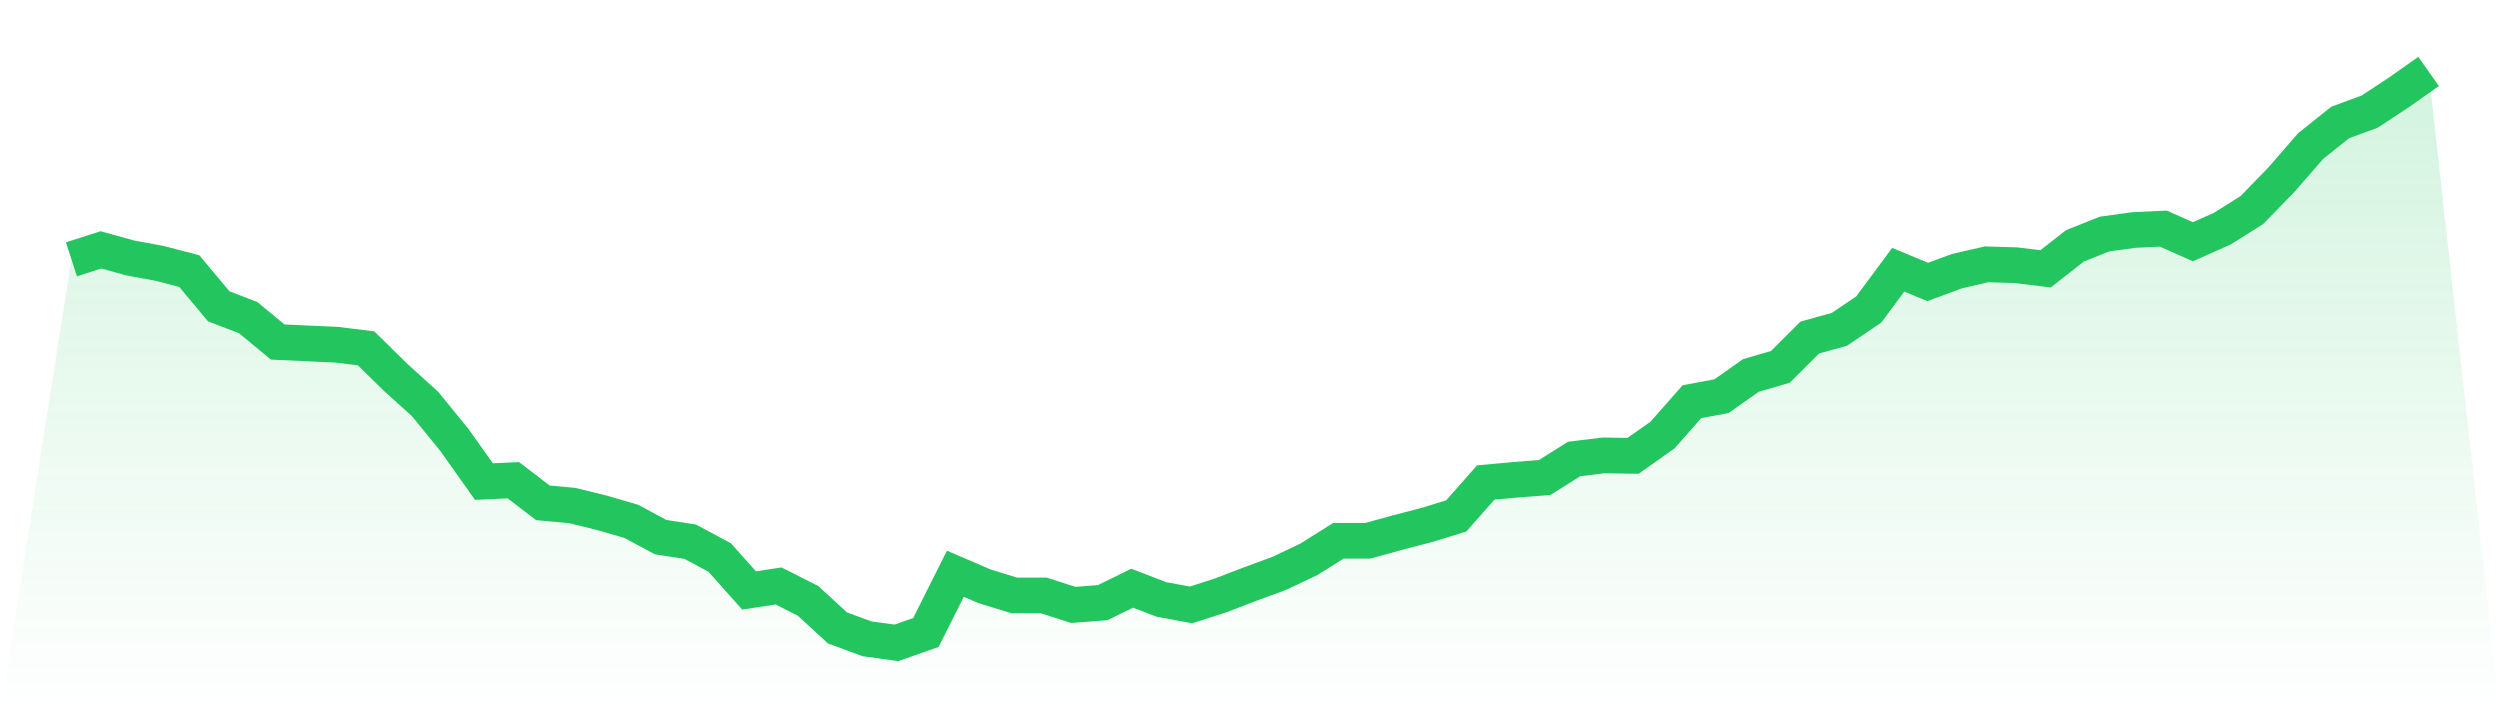 <svg viewBox="0 0 140 40" xmlns="http://www.w3.org/2000/svg">
<defs>
<linearGradient id="gradient" x1="0" x2="0" y1="0" y2="1">
<stop offset="0%" stop-color="#22c55e" stop-opacity="0.2"/>
<stop offset="100%" stop-color="#22c55e" stop-opacity="0"/>
</linearGradient>
</defs>
<path d="M4,14.523 L4,14.523 L5.65,13.992 L7.3,14.447 L8.95,14.751 L10.6,15.181 L12.25,17.154 L13.9,17.787 L15.55,19.153 L17.2,19.228 L18.85,19.304 L20.5,19.507 L22.15,21.126 L23.8,22.618 L25.45,24.642 L27.1,26.969 L28.75,26.893 L30.4,28.158 L32.05,28.31 L33.7,28.715 L35.35,29.195 L37,30.081 L38.65,30.334 L40.3,31.219 L41.95,33.066 L43.6,32.813 L45.25,33.647 L46.9,35.165 L48.55,35.772 L50.2,36 L51.85,35.418 L53.5,32.13 L55.15,32.838 L56.8,33.344 L58.45,33.344 L60.1,33.875 L61.75,33.749 L63.4,32.939 L65.05,33.572 L66.7,33.875 L68.35,33.344 L70,32.711 L71.65,32.104 L73.3,31.32 L74.95,30.283 L76.6,30.283 L78.25,29.828 L79.9,29.398 L81.55,28.892 L83.2,27.02 L84.85,26.868 L86.5,26.741 L88.15,25.704 L89.8,25.502 L91.45,25.527 L93.1,24.364 L94.75,22.492 L96.4,22.188 L98.05,21.025 L99.7,20.544 L101.35,18.9 L103,18.444 L104.65,17.331 L106.3,15.105 L107.95,15.788 L109.6,15.181 L111.25,14.802 L112.9,14.852 L114.55,15.055 L116.2,13.764 L117.85,13.107 L119.5,12.879 L121.15,12.803 L122.8,13.537 L124.45,12.803 L126.1,11.766 L127.75,10.071 L129.4,8.174 L131.05,6.858 L132.7,6.251 L134.35,5.164 L136,4 L140,40 L0,40 z" fill="url(#gradient)"/>
<path d="M4,14.523 L4,14.523 L5.65,13.992 L7.3,14.447 L8.95,14.751 L10.6,15.181 L12.25,17.154 L13.9,17.787 L15.55,19.153 L17.2,19.228 L18.85,19.304 L20.5,19.507 L22.15,21.126 L23.8,22.618 L25.45,24.642 L27.1,26.969 L28.75,26.893 L30.4,28.158 L32.05,28.31 L33.7,28.715 L35.35,29.195 L37,30.081 L38.65,30.334 L40.3,31.219 L41.95,33.066 L43.6,32.813 L45.25,33.647 L46.9,35.165 L48.55,35.772 L50.2,36 L51.85,35.418 L53.5,32.13 L55.15,32.838 L56.8,33.344 L58.45,33.344 L60.1,33.875 L61.75,33.749 L63.4,32.939 L65.05,33.572 L66.7,33.875 L68.35,33.344 L70,32.711 L71.65,32.104 L73.3,31.32 L74.95,30.283 L76.6,30.283 L78.25,29.828 L79.9,29.398 L81.55,28.892 L83.2,27.02 L84.85,26.868 L86.5,26.741 L88.15,25.704 L89.8,25.502 L91.45,25.527 L93.1,24.364 L94.75,22.492 L96.4,22.188 L98.05,21.025 L99.7,20.544 L101.35,18.9 L103,18.444 L104.65,17.331 L106.3,15.105 L107.95,15.788 L109.6,15.181 L111.25,14.802 L112.9,14.852 L114.55,15.055 L116.2,13.764 L117.85,13.107 L119.5,12.879 L121.15,12.803 L122.8,13.537 L124.45,12.803 L126.1,11.766 L127.75,10.071 L129.4,8.174 L131.05,6.858 L132.7,6.251 L134.35,5.164 L136,4" fill="none" stroke="#22c55e" stroke-width="2"/>
</svg>